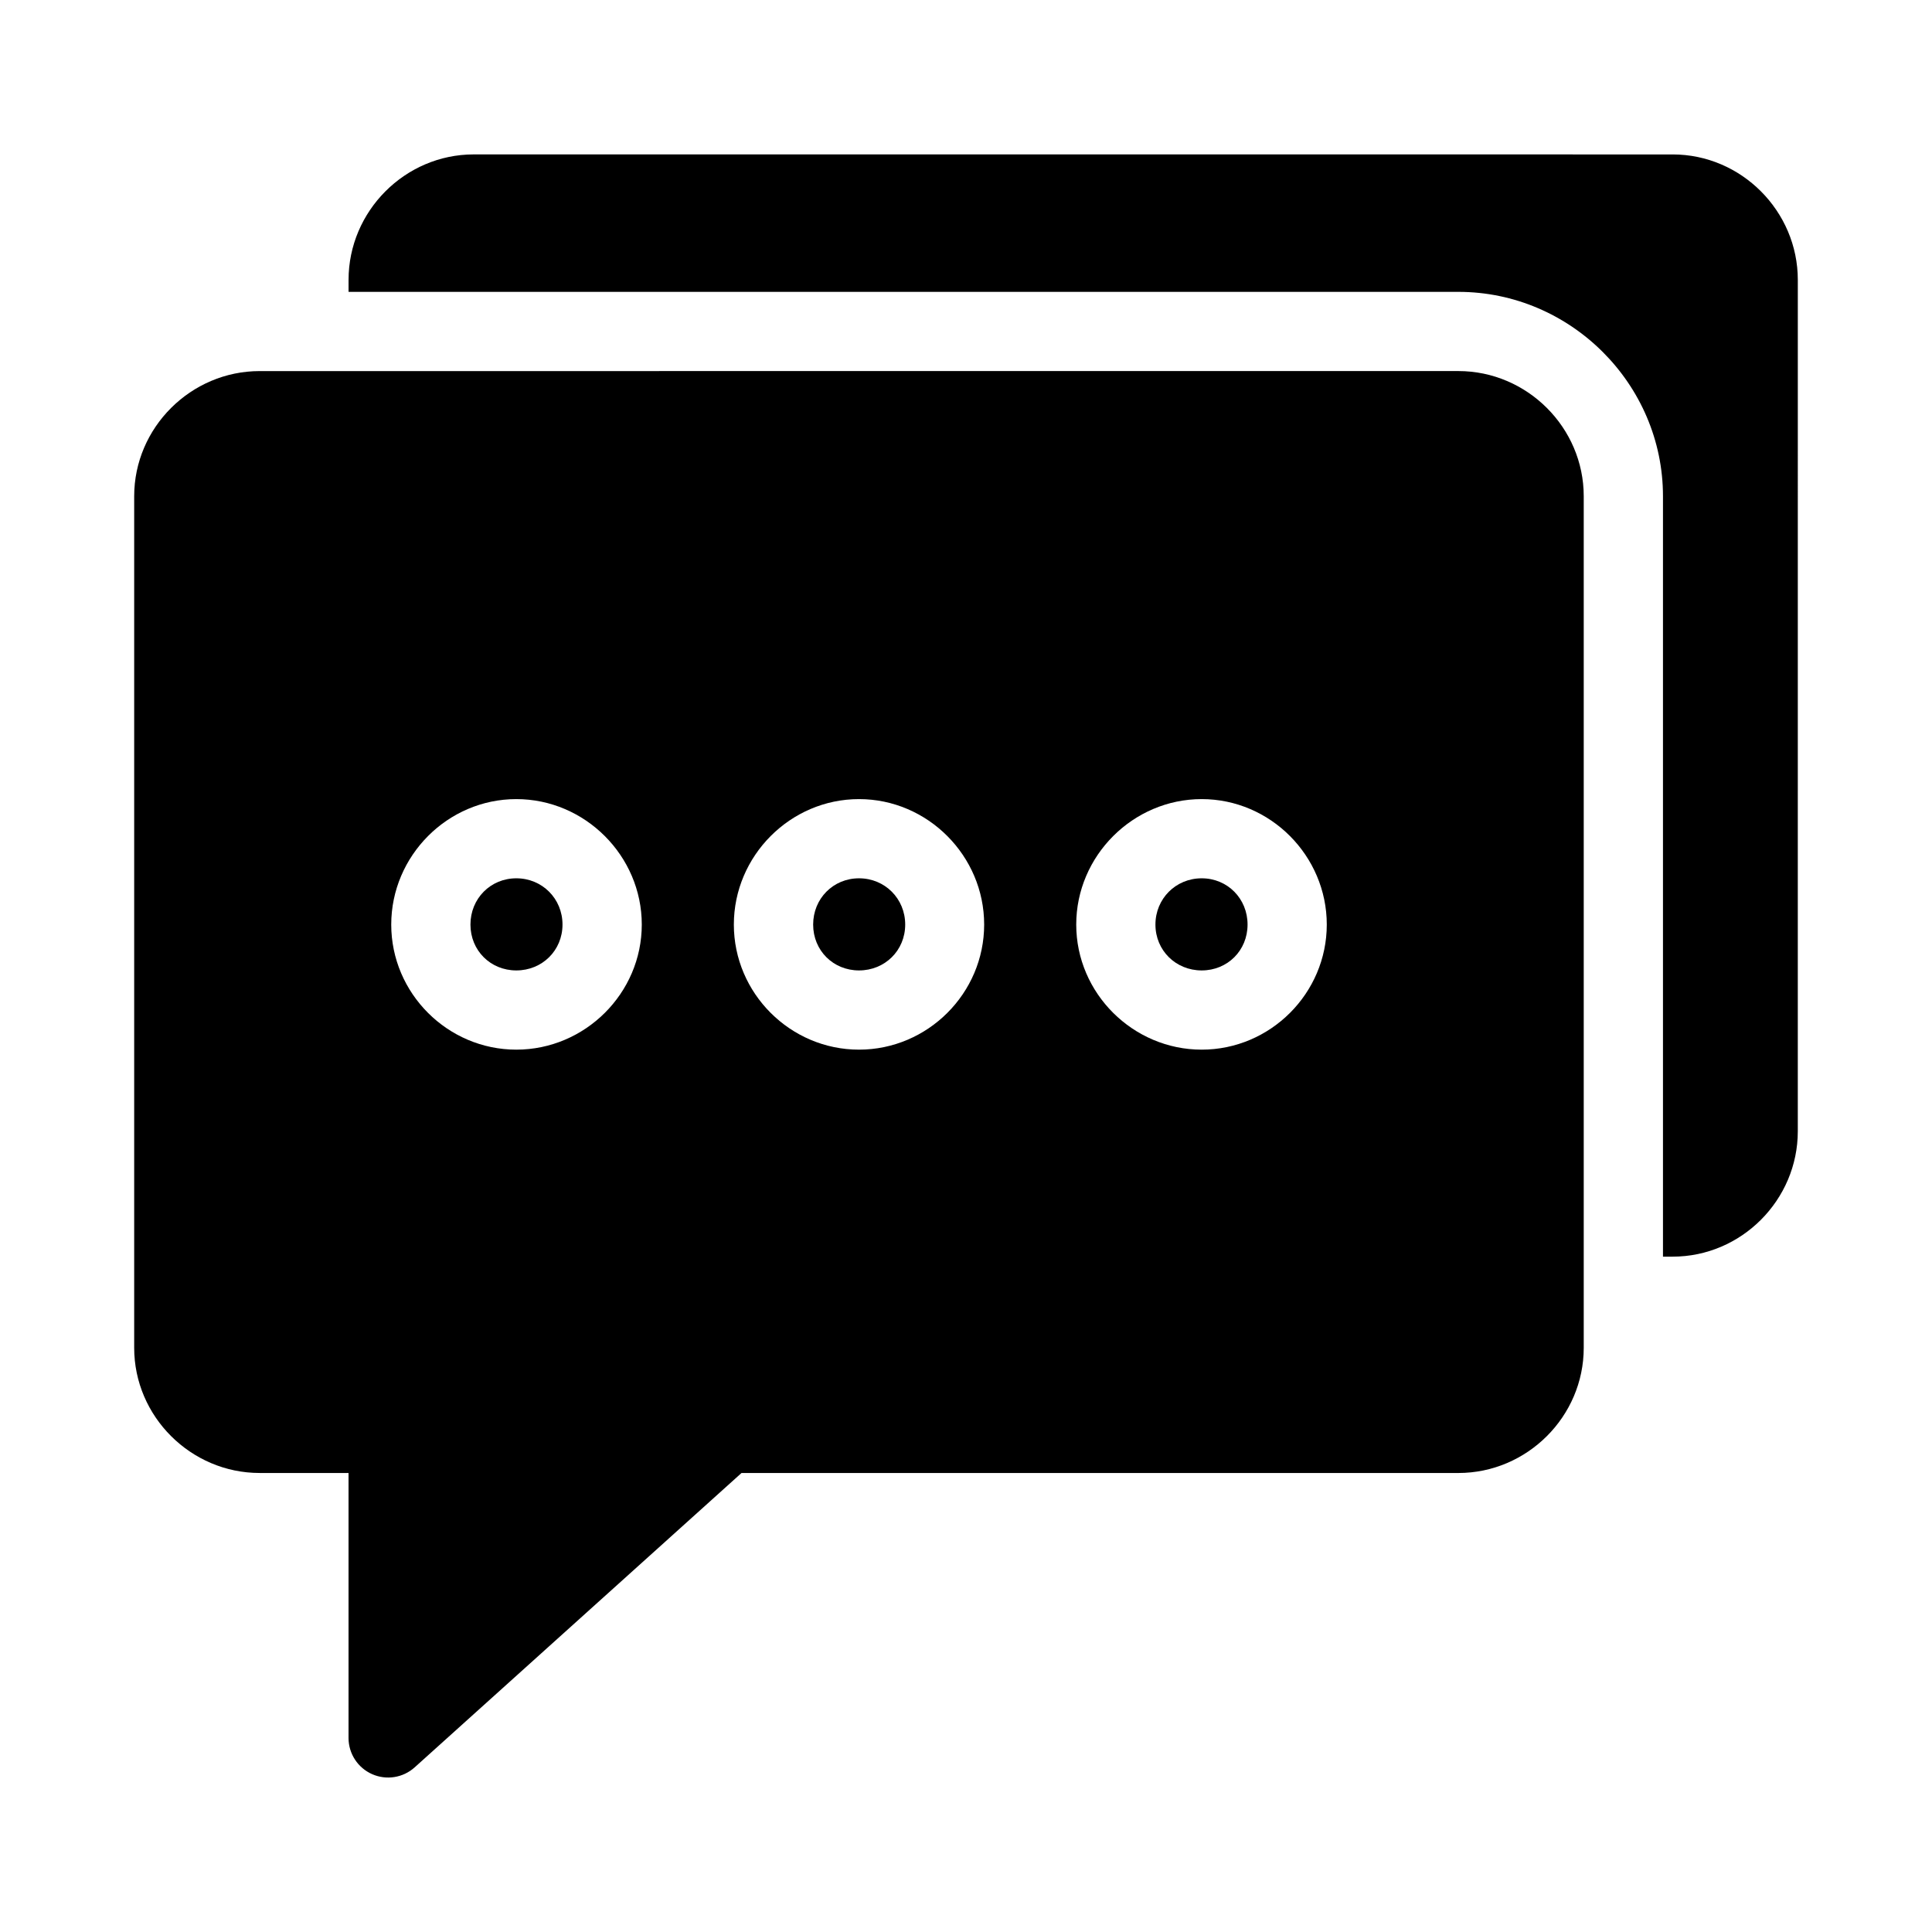 <?xml version="1.0" encoding="UTF-8"?>
<!-- Uploaded to: ICON Repo, www.svgrepo.com, Generator: ICON Repo Mixer Tools -->
<svg fill="#000000" width="800px" height="800px" version="1.1" viewBox="144 144 512 512" xmlns="http://www.w3.org/2000/svg">
 <g>
  <path d="m212.81 242.34c-18.207 0-33.25 14.961-33.25 33.168v225.68c0 18.207 15.043 33.168 33.25 33.168h23.555v70.277c0.023 4.133 2.469 7.863 6.246 9.535 3.777 1.672 8.188 0.973 11.262-1.785l86.633-78.023h189.97c18.207 0 33.23-14.961 33.23-33.168v-225.69c0-18.207-15.023-33.168-33.23-33.168zm68.02 113.43c18.207 0 33.25 15.043 33.25 33.25s-15.043 33.148-33.25 33.148-33.148-14.941-33.148-33.148 14.941-33.25 33.148-33.25zm90.816 0c18.207 0 33.168 15.043 33.168 33.25s-14.961 33.148-33.168 33.148c-18.207 0-33.168-14.941-33.168-33.148s14.961-33.25 33.168-33.25zm90.816 0c18.207 0 33.148 15.043 33.148 33.25s-14.941 33.148-33.148 33.148c-18.207 0-33.25-14.941-33.25-33.148s15.043-33.25 33.25-33.25z"/>
  <path d="m462.46 376.76c-6.859 0-12.258 5.394-12.258 12.258s5.398 12.156 12.258 12.156c6.859 0 12.156-5.293 12.156-12.156s-5.297-12.258-12.156-12.258z"/>
  <path d="m371.65 376.76c-6.859 0-12.156 5.394-12.156 12.258s5.297 12.156 12.156 12.156c6.859 0 12.238-5.293 12.238-12.156s-5.379-12.258-12.238-12.258z"/>
  <path d="m280.83 376.76c-6.859 0-12.156 5.394-12.156 12.258s5.297 12.156 12.156 12.156 12.238-5.293 12.238-12.156-5.379-12.258-12.238-12.258z"/>
  <path d="m269.54 184.92c-18.207 0-33.168 15.043-33.168 33.25v3.176h294.11c29.707 0 54.223 24.406 54.223 54.16v201.52h2.562c18.219 0 33.168-15.023 33.168-33.23l0.004-225.62c0-18.207-14.961-33.25-33.168-33.25z"/>
 </g>
</svg>